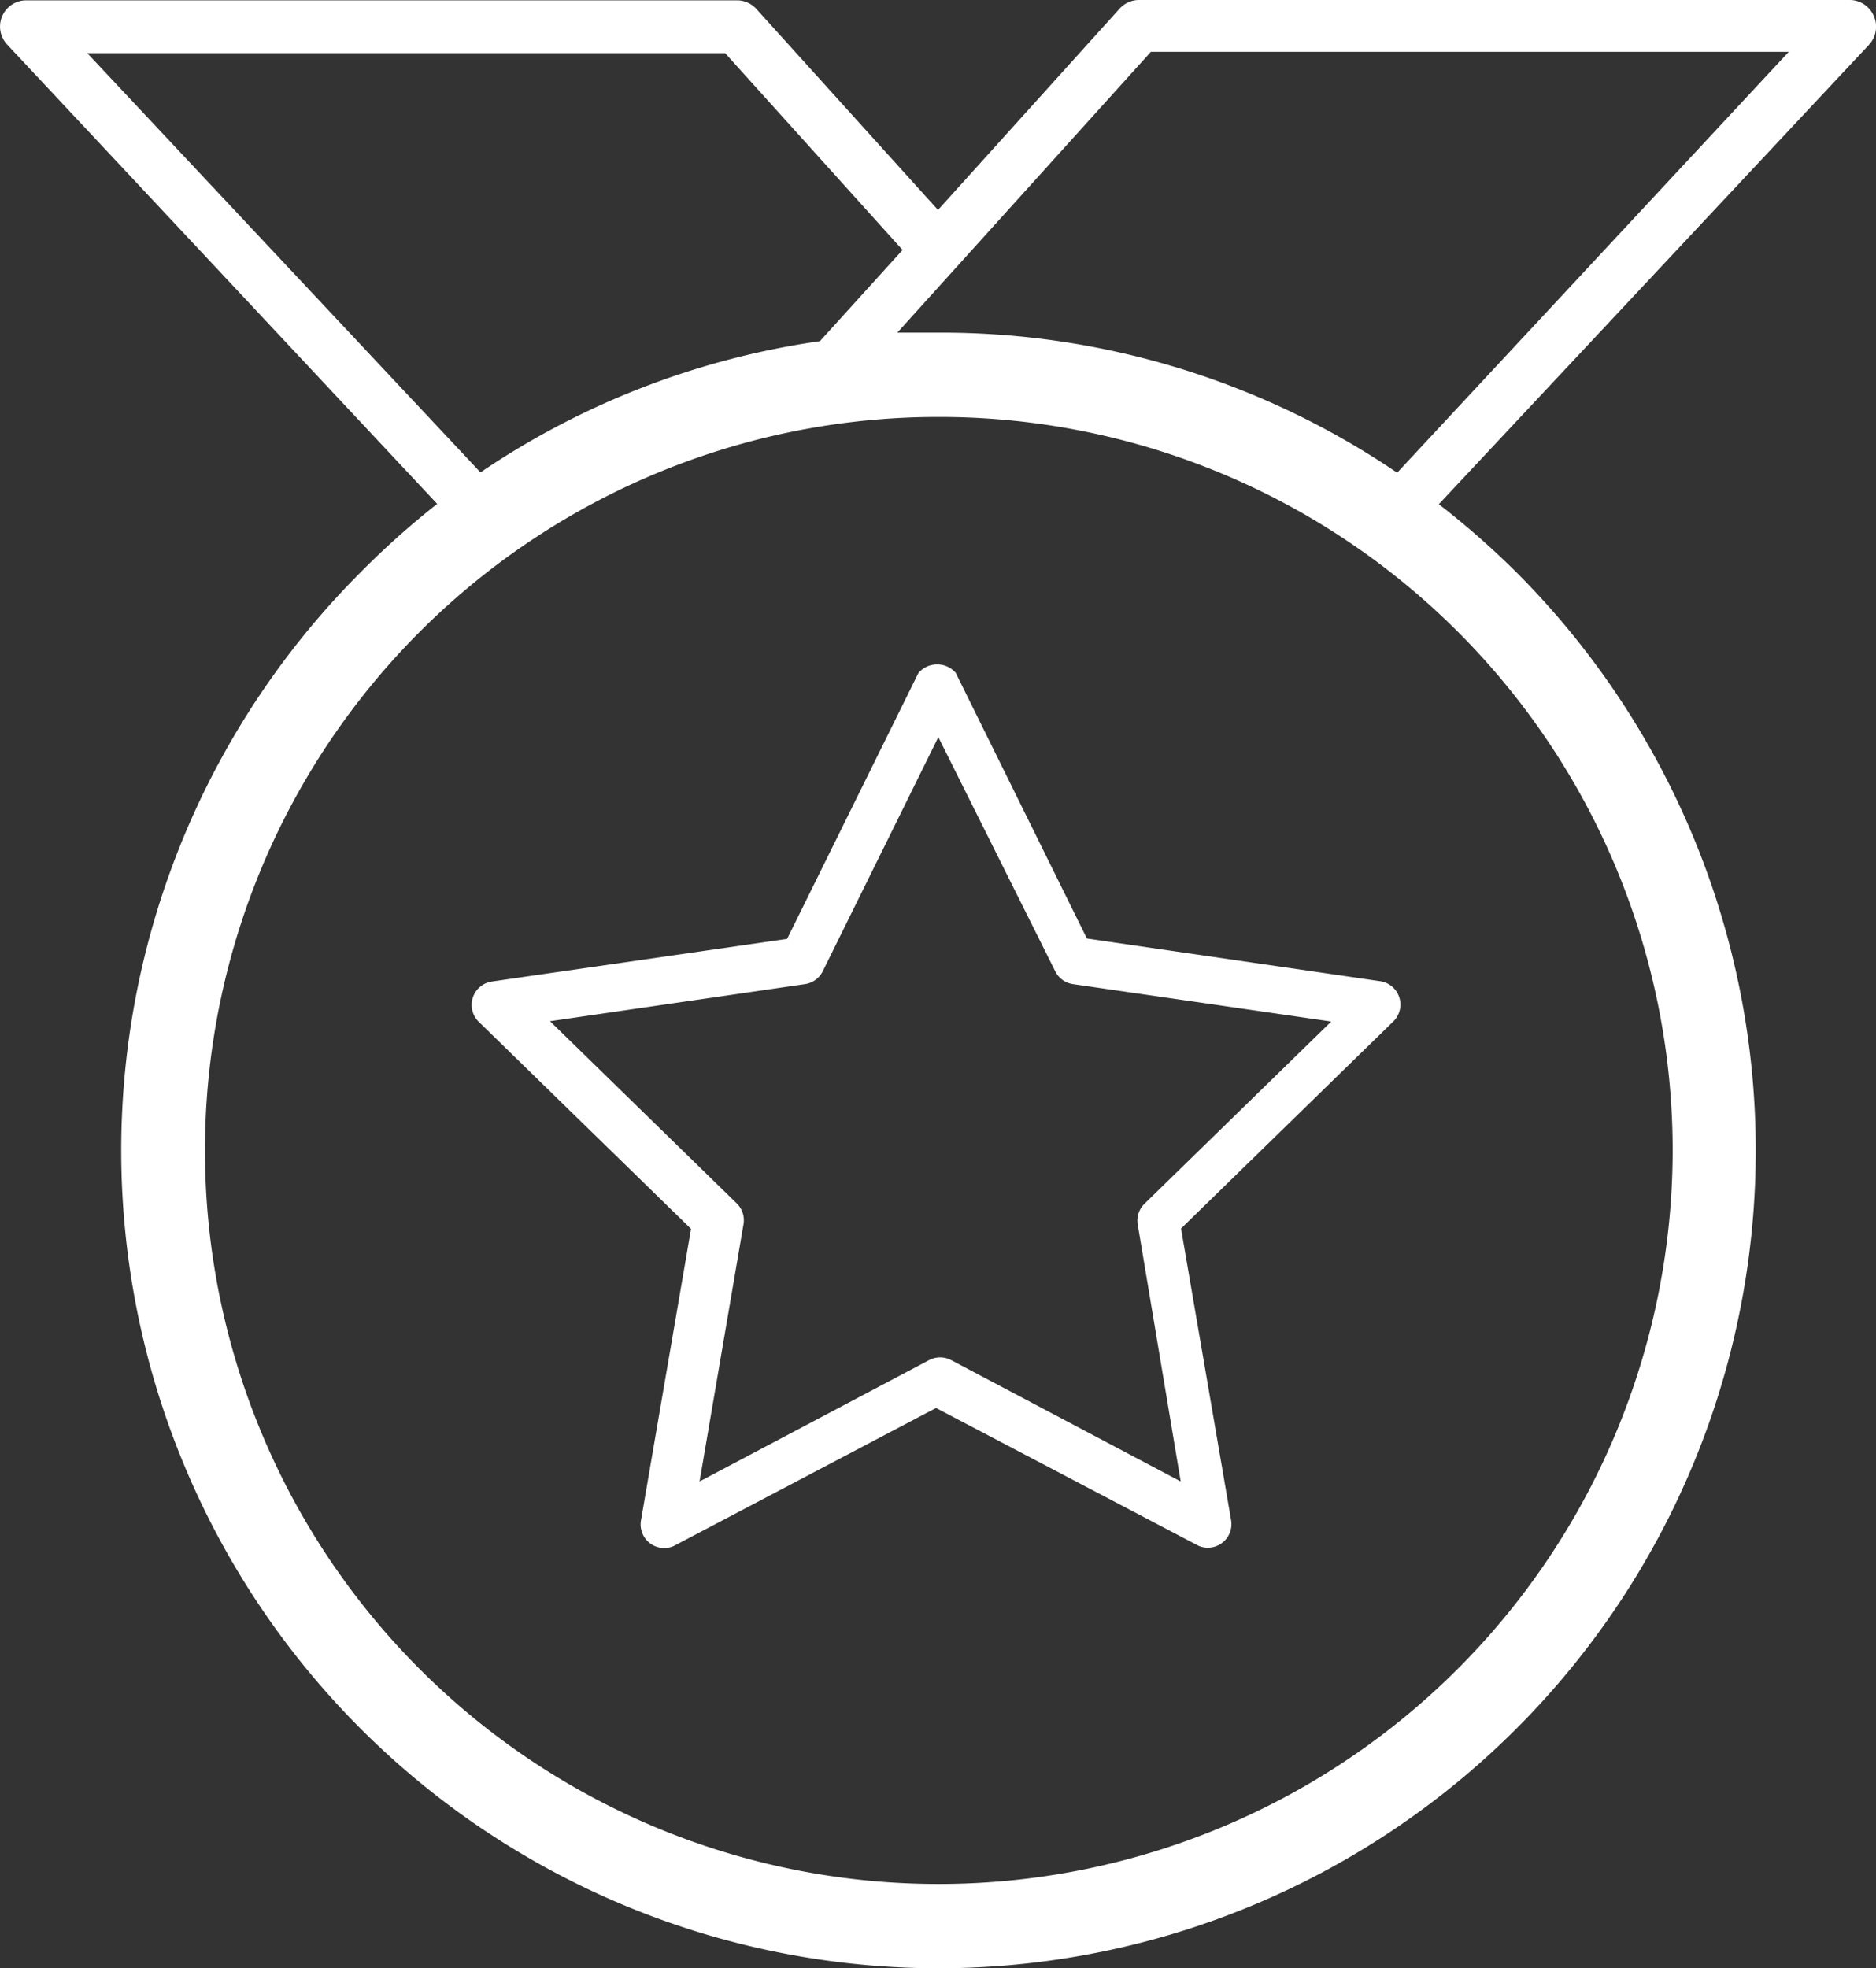 <svg xmlns="http://www.w3.org/2000/svg" viewBox="0 0 57.2 60"><rect x="0" y="0" width="57.2" height="60" fill="#333333" stroke="none"/><defs><style>.cls-1{fill:#fff;}</style></defs><title>Icon_InsuranceRatings_White</title><g id="Layer_2" data-name="Layer 2"><g id="Layer_2-2" data-name="Layer 2"><path class="cls-1" d="M57.13.48A.8.8,0,0,0,56.4,0H34.74a.8.8,0,0,0-.6.26L28.6,6.4,23.06.27a.8.8,0,0,0-.6-.26H.8A.8.8,0,0,0,.22,1.36l13.11,14A25.26,25.26,0,0,0,11,17.44,24.93,24.93,0,0,0,28.6,60h0A24.93,24.93,0,0,0,46.23,17.44a25.36,25.36,0,0,0-2.36-2.07L57,1.35A.81.81,0,0,0,57.13.48ZM2.66,1.62H22.11l5.41,6L25,10.4a24.65,24.65,0,0,0-10.35,4ZM51,35.07A22.38,22.38,0,0,1,28.61,57.43h0a22.36,22.36,0,0,1,0-44.72h0A22.36,22.36,0,0,1,51,35.07Zm-8.4-20.66a24.75,24.75,0,0,0-14-4.27h0q-.62,0-1.24,0l7.73-8.56H54.54Z"/><path class="cls-1" d="M28,20.52l-4,8.1L15,29.92a.72.72,0,0,0-.4,1.23l6.47,6.31-1.53,8.91a.72.72,0,0,0,1,.76l8-4.21,8,4.2a.72.72,0,0,0,1-.76l-1.53-8.91,6.47-6.31a.72.72,0,0,0-.4-1.23l-8.94-1.3-4-8.1A.75.75,0,0,0,28,20.52Zm4.17,9.08a.72.72,0,0,0,.55.4l7.87,1.14-5.69,5.55a.72.72,0,0,0-.21.64L36,45.16l-7-3.7a.72.72,0,0,0-.67,0l-7,3.7,1.34-7.84a.72.72,0,0,0-.21-.64l-5.69-5.55L24.54,30a.72.72,0,0,0,.55-.4l3.52-7.13Z"/></g></g></svg>